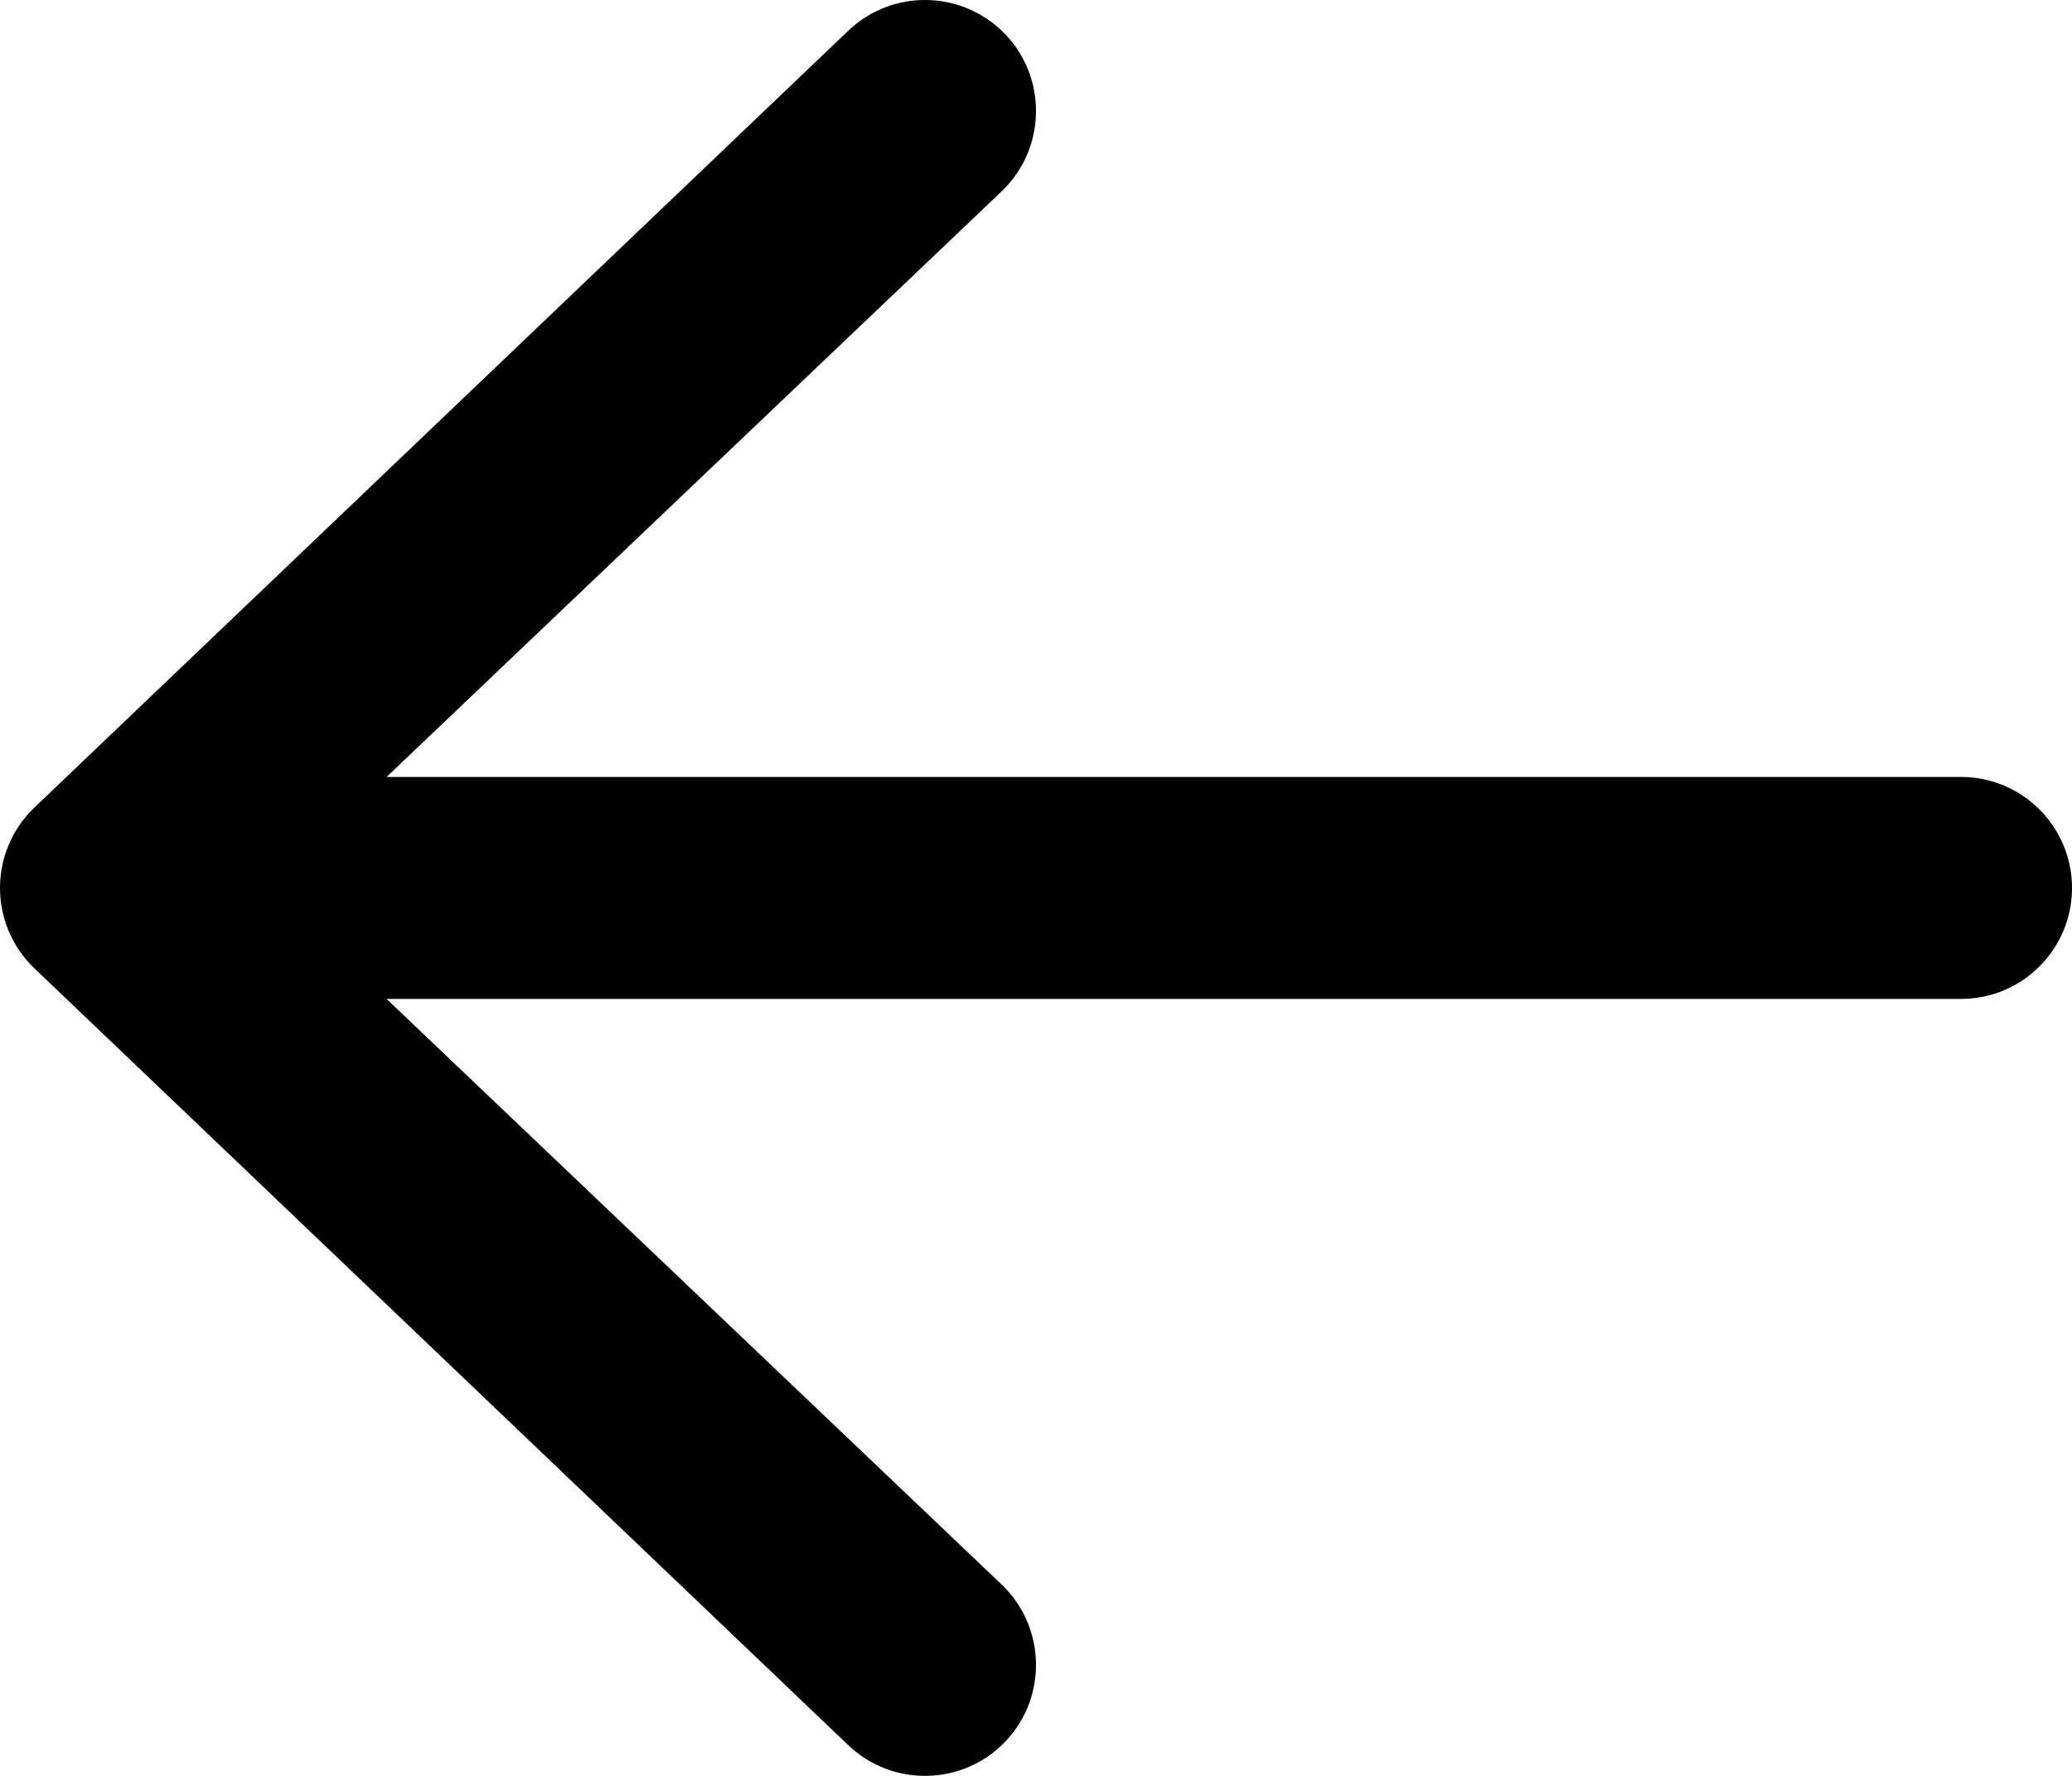 <svg width="14" height="12" viewBox="0 0 14 12" fill="none" xmlns="http://www.w3.org/2000/svg">
<path fill-rule="evenodd" clip-rule="evenodd" d="M14 6C14 6.414 13.664 6.75 13.25 6.75L2.612 6.75L6.77 10.709C7.068 10.996 7.078 11.471 6.791 11.77C6.504 12.068 6.029 12.078 5.73 11.791L0.23 6.541C0.083 6.399 -2.71186e-07 6.204 -2.62268e-07 6C-2.53351e-07 5.796 0.083 5.601 0.23 5.459L5.73 0.209C6.029 -0.078 6.504 -0.068 6.791 0.23C7.078 0.529 7.068 1.004 6.77 1.291L2.612 5.25L13.25 5.25C13.664 5.25 14 5.586 14 6Z" fill="black"/>
</svg>

